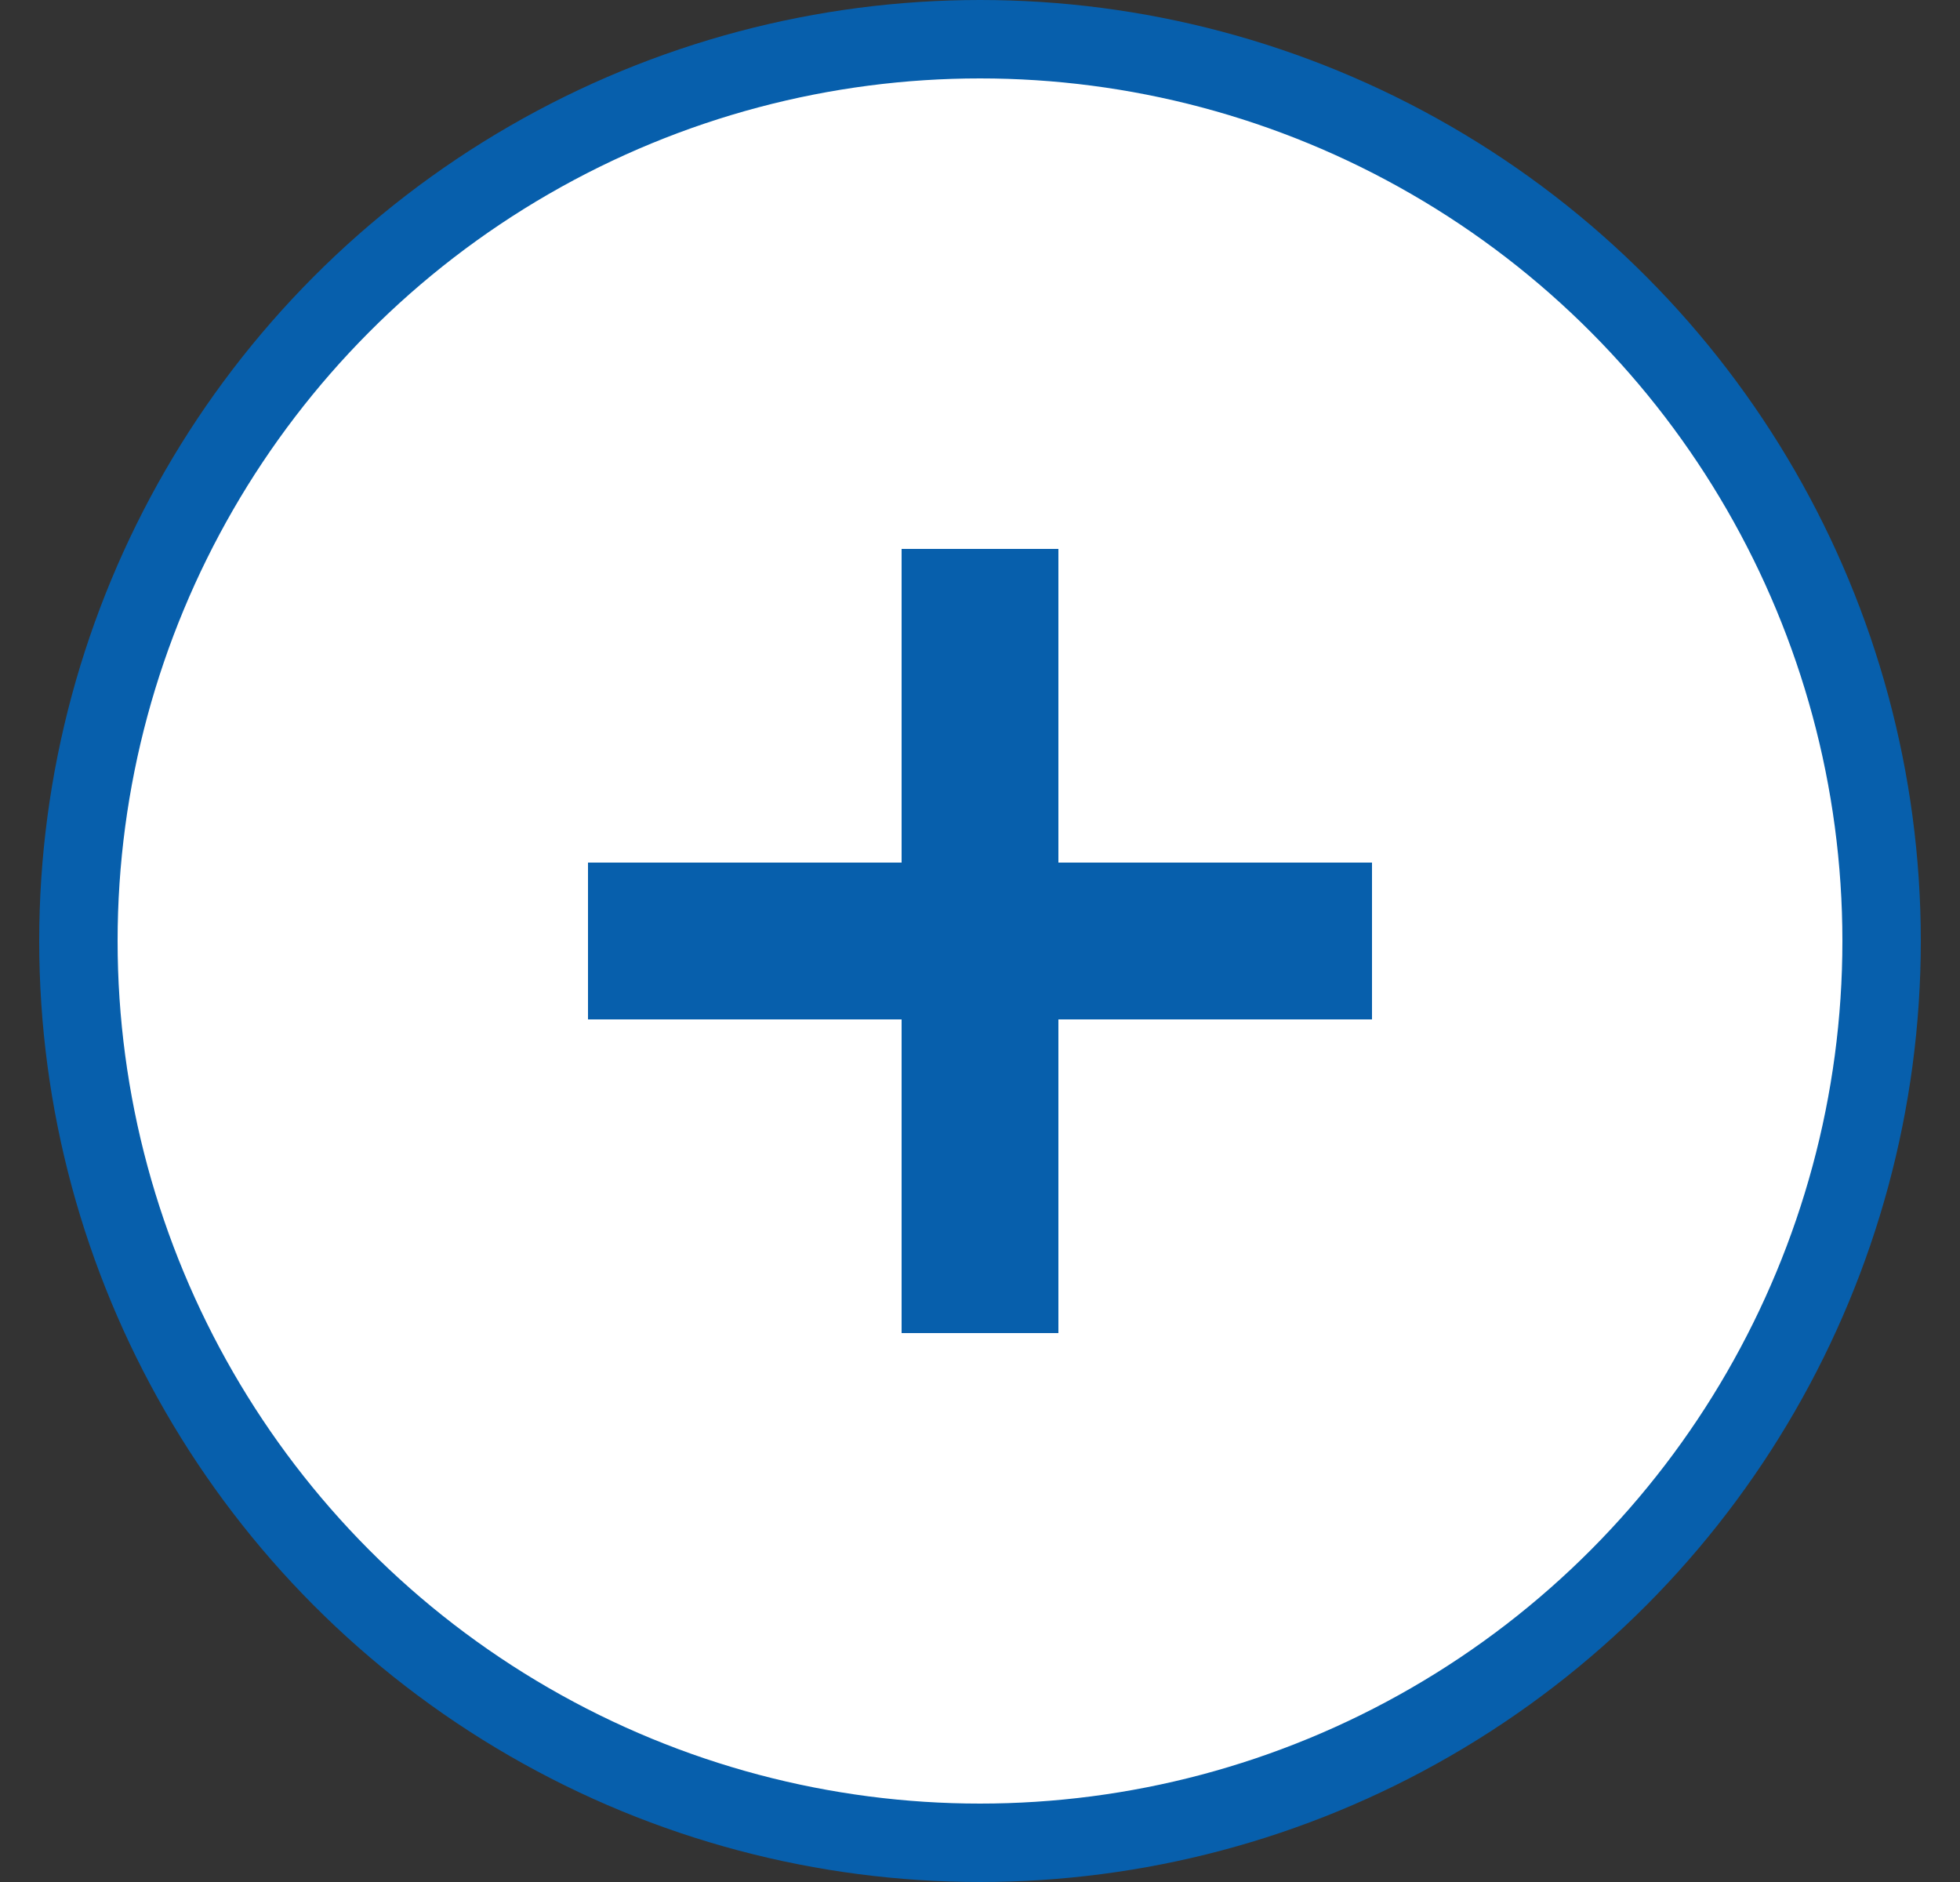 <svg width="25" height="24" viewBox="0 0 25 24" fill="none" xmlns="http://www.w3.org/2000/svg">
<rect x="0" y="0" width="25" height="24" fill="#333333" stroke="none"/>
<circle cx="12.5" cy="12" r="11.5" fill="white" stroke="#075FAC"/>
<path fill-rule="evenodd" clip-rule="evenodd" d="M11.5 13L11.5 17H13.5V13H17.5V11H13.5V7H11.5L11.5 11H7.5V13H11.5Z" fill="#075FAC"/>
</svg>
